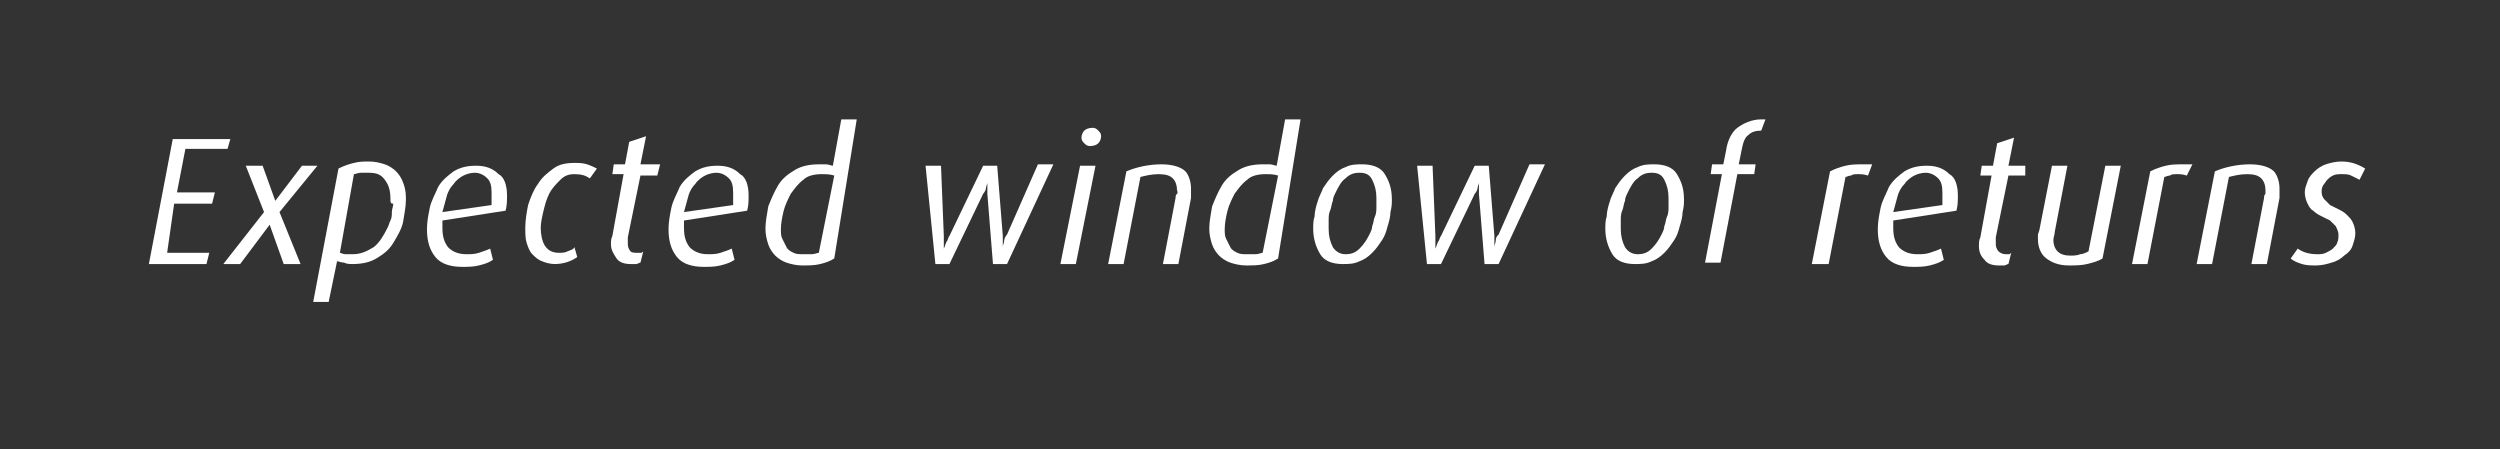 <?xml version="1.0" encoding="utf-8"?>
<!-- Generator: Adobe Illustrator 23.0.4, SVG Export Plug-In . SVG Version: 6.00 Build 0)  -->
<svg version="1.1" id="Ebene_1" xmlns="http://www.w3.org/2000/svg" xmlns:xlink="http://www.w3.org/1999/xlink" x="0px" y="0px"
	 viewBox="0 0 178 32" style="enable-background:new 0 0 178 32;" xml:space="preserve">
<rect x="0" y="0" width="178" height="32" fill="#333333" stroke="none"/>
<style type="text/css">
	.st0{fill:#FFFFFF;}
</style>
<g>
	<path class="st0" d="M16.2,10.6h-3l-0.6,3.1h2.7l-0.2,0.8h-2.7L11.9,18h3l-0.2,0.8h-4.1l1.7-8.9h4.1L16.2,10.6z"/>
	<path class="st0" d="M19.9,15.1l1.5,3.7h-1.2l-1-2.8h0l-2.1,2.8h-1.2l2.9-3.7l-1.3-3.3h1.2l0.9,2.5h0l1.9-2.5h1.1L19.9,15.1z"/>
	<path class="st0" d="M28.9,14.2c0,0.5-0.1,1-0.2,1.6c-0.1,0.5-0.4,1-0.7,1.5s-0.7,0.8-1.2,1.1c-0.5,0.3-1.1,0.4-1.7,0.4
		c-0.2,0-0.4,0-0.6-0.1c-0.2,0-0.4-0.1-0.5-0.1l-0.6,2.9h-1.1l1.8-9.5c0.4-0.2,0.7-0.3,1.1-0.4c0.4-0.1,0.7-0.1,1.1-0.1
		c0.4,0,0.8,0.1,1.1,0.2c0.3,0.1,0.6,0.3,0.8,0.5c0.2,0.2,0.4,0.5,0.5,0.8C28.9,13.5,28.9,13.9,28.9,14.2z M27.8,14.2
		c0-0.6-0.1-1-0.4-1.4s-0.6-0.5-1.2-0.5c-0.2,0-0.4,0-0.5,0c-0.2,0-0.4,0.1-0.5,0.1L24.2,18c0.1,0,0.2,0.1,0.4,0.1s0.3,0,0.5,0
		c0.6,0,1-0.2,1.5-0.5c0.4-0.3,0.7-0.8,1-1.4c0.1-0.2,0.1-0.3,0.2-0.5c0.1-0.2,0.1-0.4,0.1-0.6c0-0.2,0.1-0.4,0.1-0.6
		C27.8,14.5,27.8,14.4,27.8,14.2z"/>
	<path class="st0" d="M36.1,13.9c0,0.4,0,0.7-0.1,1.1l-4.5,0.7c0,0.2,0,0.4,0,0.5c0,0.6,0.1,1,0.4,1.4c0.3,0.3,0.7,0.5,1.3,0.5
		c0.3,0,0.6,0,0.9-0.1s0.6-0.2,0.8-0.3l0.2,0.8c-0.3,0.2-0.6,0.3-1,0.4s-0.8,0.1-1.2,0.1c-0.8,0-1.5-0.2-1.9-0.7
		c-0.4-0.5-0.6-1.1-0.6-2c0-0.5,0.1-1,0.2-1.5c0.1-0.5,0.4-1,0.6-1.5c0.3-0.5,0.7-0.8,1.1-1.1c0.5-0.3,1-0.4,1.6-0.4
		c0.7,0,1.2,0.2,1.6,0.6C35.9,12.6,36.1,13.2,36.1,13.9z M35,13.7c0-0.5-0.1-0.8-0.3-1s-0.5-0.4-0.9-0.4c-0.3,0-0.6,0.1-0.8,0.2
		c-0.2,0.1-0.5,0.3-0.7,0.6c-0.2,0.2-0.4,0.5-0.5,0.9s-0.2,0.7-0.3,1.1l3.5-0.5C35,14.3,35,14,35,13.7z"/>
	<path class="st0" d="M42,12.7c-0.3-0.2-0.6-0.3-1.1-0.3c-0.4,0-0.7,0.1-1,0.4s-0.6,0.6-0.8,1c-0.2,0.4-0.3,0.8-0.4,1.2
		c-0.1,0.4-0.2,0.9-0.2,1.2c0,0.5,0.1,1,0.3,1.3c0.2,0.3,0.5,0.5,1,0.5c0.2,0,0.4,0,0.6-0.1c0.2-0.1,0.4-0.1,0.5-0.3l0.2,0.7
		c-0.4,0.3-1,0.5-1.6,0.5c-0.3,0-0.7-0.1-0.9-0.2c-0.3-0.1-0.5-0.3-0.7-0.5s-0.3-0.5-0.4-0.8c-0.1-0.3-0.1-0.7-0.1-1.1
		c0-0.5,0.1-1.1,0.2-1.6c0.2-0.6,0.4-1.1,0.7-1.5c0.3-0.5,0.7-0.8,1.1-1.1c0.4-0.3,0.9-0.4,1.5-0.4c0.3,0,0.6,0,0.9,0.1
		c0.3,0.1,0.5,0.2,0.7,0.3L42,12.7z"/>
	<path class="st0" d="M46.8,12.5h-1.2l-0.9,4.4c0,0.1,0,0.2,0,0.3c0,0.1,0,0.1,0,0.2c0,0.2,0.1,0.4,0.2,0.5C45,18,45.2,18,45.4,18
		c0.1,0,0.2,0,0.2,0c0.1,0,0.1,0,0.2-0.1l-0.2,0.8c-0.1,0-0.2,0.1-0.3,0.1c-0.1,0-0.2,0-0.4,0c-0.4,0-0.8-0.1-1-0.4s-0.4-0.6-0.4-1
		c0-0.2,0-0.4,0.1-0.6l0.8-4.4h-0.8l0.1-0.7h0.8l0.3-1.6l1.2-0.4l-0.4,2H47L46.8,12.5z"/>
	<path class="st0" d="M53.3,13.9c0,0.4,0,0.7-0.1,1.1l-4.5,0.7c0,0.2,0,0.4,0,0.5c0,0.6,0.1,1,0.4,1.4c0.3,0.3,0.7,0.5,1.3,0.5
		c0.3,0,0.6,0,0.9-0.1s0.6-0.2,0.8-0.3l0.2,0.8c-0.3,0.2-0.6,0.3-1,0.4s-0.8,0.1-1.2,0.1c-0.8,0-1.5-0.2-1.9-0.7
		c-0.4-0.5-0.6-1.1-0.6-2c0-0.5,0.1-1,0.2-1.5c0.1-0.5,0.4-1,0.6-1.5c0.3-0.5,0.7-0.8,1.1-1.1c0.5-0.3,1-0.4,1.6-0.4
		c0.7,0,1.2,0.2,1.6,0.6C53.1,12.6,53.3,13.2,53.3,13.9z M52.2,13.7c0-0.5-0.1-0.8-0.3-1s-0.5-0.4-0.9-0.4c-0.3,0-0.6,0.1-0.8,0.2
		c-0.2,0.1-0.5,0.3-0.7,0.6c-0.2,0.2-0.4,0.5-0.5,0.9s-0.2,0.7-0.3,1.1l3.5-0.5C52.2,14.3,52.2,14,52.2,13.7z"/>
	<path class="st0" d="M59.4,18.4c-0.3,0.2-0.6,0.3-1,0.4s-0.8,0.1-1.3,0.1c-0.4,0-0.8-0.1-1.1-0.2c-0.3-0.1-0.6-0.3-0.8-0.5
		c-0.2-0.2-0.4-0.5-0.5-0.8c-0.1-0.3-0.2-0.7-0.2-1.1c0-0.5,0.1-1,0.2-1.6c0.2-0.5,0.4-1,0.7-1.5s0.7-0.8,1.2-1.1
		c0.5-0.3,1.1-0.4,1.7-0.4c0.2,0,0.3,0,0.5,0c0.2,0,0.4,0.1,0.5,0.1l0.6-3.3h1.1L59.4,18.4z M59.4,12.5c-0.3-0.1-0.6-0.1-0.9-0.1
		c-0.5,0-1,0.1-1.3,0.4c-0.4,0.3-0.6,0.6-0.9,1c-0.2,0.4-0.4,0.8-0.5,1.2s-0.2,0.9-0.2,1.3c0,0.3,0,0.5,0.1,0.7
		c0.1,0.2,0.2,0.4,0.3,0.6c0.1,0.2,0.3,0.3,0.5,0.4c0.2,0.1,0.4,0.1,0.7,0.1c0.2,0,0.4,0,0.6,0c0.2,0,0.4-0.1,0.5-0.1L59.4,12.5z"/>
	<path class="st0" d="M71.7,18.8h-1l-0.4-5c0-0.1,0-0.2,0-0.3v-0.5h0c0,0.1-0.1,0.3-0.1,0.4c0,0.1-0.1,0.3-0.2,0.4l-2.4,5h-1l-0.7-7
		h1.1l0.2,5v0.5c0,0.1,0,0.2,0,0.4h0c0.1-0.2,0.1-0.3,0.2-0.5c0.1-0.1,0.1-0.3,0.2-0.4l2.4-5h1l0.4,5c0,0.1,0,0.2,0,0.3
		c0,0.1,0,0.2,0,0.2v0.1c0,0.1,0,0.1,0,0.2h0c0-0.2,0.1-0.3,0.1-0.5c0-0.1,0.1-0.3,0.2-0.4l2.2-5h1.1L71.7,18.8z"/>
	<path class="st0" d="M76.6,18.8h-1.1l1.4-7h1.1L76.6,18.8z M78.4,9.7c0,0.2-0.1,0.4-0.2,0.5c-0.1,0.1-0.3,0.2-0.6,0.2
		c-0.2,0-0.3-0.1-0.4-0.2c-0.1-0.1-0.2-0.2-0.2-0.4c0-0.2,0.1-0.4,0.2-0.5c0.1-0.1,0.3-0.2,0.6-0.2c0.2,0,0.3,0.1,0.4,0.2
		S78.4,9.5,78.4,9.7z"/>
	<path class="st0" d="M84.8,13.4c0,0.1,0,0.2,0,0.4c0,0.1,0,0.2,0,0.3l-0.9,4.7h-1.1l0.9-4.7c0-0.1,0-0.2,0.1-0.3s0-0.2,0-0.3
		c0-0.3-0.1-0.6-0.3-0.8c-0.2-0.2-0.5-0.3-1-0.3c-0.5,0-0.9,0.1-1.3,0.2l-1.2,6.2h-1.1l1.3-6.6c0.7-0.3,1.6-0.5,2.5-0.5
		c0.8,0,1.4,0.2,1.7,0.5C84.6,12.4,84.8,12.9,84.8,13.4z"/>
	<path class="st0" d="M91,18.4c-0.3,0.2-0.6,0.3-1,0.4s-0.8,0.1-1.3,0.1c-0.4,0-0.8-0.1-1.1-0.2c-0.3-0.1-0.6-0.3-0.8-0.5
		c-0.2-0.2-0.4-0.5-0.5-0.8c-0.1-0.3-0.2-0.7-0.2-1.1c0-0.5,0.1-1,0.2-1.6c0.2-0.5,0.4-1,0.7-1.5s0.7-0.8,1.2-1.1
		c0.5-0.3,1.1-0.4,1.7-0.4c0.2,0,0.3,0,0.5,0c0.2,0,0.4,0.1,0.5,0.1l0.6-3.3h1.1L91,18.4z M91,12.5c-0.3-0.1-0.6-0.1-0.9-0.1
		c-0.5,0-1,0.1-1.3,0.4c-0.4,0.3-0.6,0.6-0.9,1c-0.2,0.4-0.4,0.8-0.5,1.2s-0.2,0.9-0.2,1.3c0,0.3,0,0.5,0.1,0.7
		c0.1,0.2,0.2,0.4,0.3,0.6c0.1,0.2,0.3,0.3,0.5,0.4c0.2,0.1,0.4,0.1,0.7,0.1c0.2,0,0.4,0,0.6,0c0.2,0,0.4-0.1,0.5-0.1L91,12.5z"/>
	<path class="st0" d="M99.1,14.2c0,0.3,0,0.5-0.1,0.9c0,0.3-0.1,0.7-0.2,1c-0.1,0.4-0.2,0.7-0.4,1c-0.2,0.3-0.4,0.6-0.7,0.9
		s-0.6,0.5-0.9,0.6c-0.4,0.2-0.8,0.2-1.2,0.2c-0.7,0-1.3-0.2-1.6-0.7s-0.5-1.1-0.5-1.8c0-0.3,0-0.6,0.1-0.9c0-0.3,0.1-0.7,0.2-1
		c0.1-0.4,0.3-0.7,0.4-1c0.2-0.3,0.4-0.6,0.7-0.9c0.3-0.3,0.6-0.5,0.9-0.6c0.4-0.2,0.8-0.2,1.2-0.2c0.7,0,1.3,0.2,1.6,0.7
		S99.1,13.4,99.1,14.2z M98,14.1c0-0.5-0.1-0.9-0.3-1.3s-0.5-0.5-0.9-0.5c-0.4,0-0.7,0.1-1,0.4c-0.3,0.2-0.5,0.6-0.7,1
		c-0.1,0.2-0.2,0.4-0.2,0.6c-0.1,0.2-0.1,0.5-0.2,0.7c-0.1,0.2-0.1,0.5-0.1,0.7c0,0.2,0,0.4,0,0.6c0,0.5,0.1,0.9,0.3,1.3
		c0.2,0.3,0.5,0.5,0.9,0.5c0.4,0,0.7-0.1,1-0.4c0.3-0.3,0.5-0.6,0.7-1c0.1-0.2,0.2-0.4,0.2-0.6c0.1-0.2,0.1-0.5,0.2-0.7
		c0.1-0.2,0.1-0.5,0.1-0.7C98,14.5,98,14.3,98,14.1z"/>
	<path class="st0" d="M106.7,18.8h-1l-0.4-5c0-0.1,0-0.2,0-0.3v-0.5h0c0,0.1-0.1,0.3-0.1,0.4c0,0.1-0.1,0.3-0.2,0.4l-2.4,5h-1
		l-0.7-7h1.1l0.2,5v0.5c0,0.1,0,0.2,0,0.4h0c0.1-0.2,0.1-0.3,0.2-0.5c0.1-0.1,0.1-0.3,0.2-0.4l2.4-5h1l0.4,5c0,0.1,0,0.2,0,0.3
		c0,0.1,0,0.2,0,0.2v0.1c0,0.1,0,0.1,0,0.2h0c0-0.2,0.1-0.3,0.1-0.5s0.1-0.3,0.2-0.4l2.2-5h1.1L106.7,18.8z"/>
	<path class="st0" d="M119.9,14.2c0,0.3,0,0.5-0.1,0.9c0,0.3-0.1,0.7-0.2,1c-0.1,0.4-0.2,0.7-0.4,1c-0.2,0.3-0.4,0.6-0.7,0.9
		s-0.6,0.5-0.9,0.6c-0.4,0.2-0.8,0.2-1.2,0.2c-0.7,0-1.3-0.2-1.6-0.7s-0.5-1.1-0.5-1.8c0-0.3,0-0.6,0.1-0.9c0-0.3,0.1-0.7,0.2-1
		c0.1-0.4,0.3-0.7,0.4-1c0.2-0.3,0.4-0.6,0.7-0.9c0.3-0.3,0.6-0.5,0.9-0.6c0.4-0.2,0.8-0.2,1.2-0.2c0.7,0,1.3,0.2,1.6,0.7
		S119.9,13.4,119.9,14.2z M118.8,14.1c0-0.5-0.1-0.9-0.3-1.3s-0.5-0.5-0.9-0.5c-0.4,0-0.7,0.1-1,0.4c-0.3,0.2-0.5,0.6-0.7,1
		c-0.1,0.2-0.2,0.4-0.2,0.6c-0.1,0.2-0.1,0.5-0.2,0.7c-0.1,0.2-0.1,0.5-0.1,0.7c0,0.2,0,0.4,0,0.6c0,0.5,0.1,0.9,0.3,1.3
		c0.2,0.3,0.5,0.5,0.9,0.5c0.4,0,0.7-0.1,1-0.4c0.3-0.3,0.5-0.6,0.7-1c0.1-0.2,0.2-0.4,0.2-0.6c0.1-0.2,0.1-0.5,0.2-0.7
		c0.1-0.2,0.1-0.5,0.1-0.7C118.8,14.5,118.8,14.3,118.8,14.1z"/>
	<path class="st0" d="M125.4,9.3L125.4,9.3c-0.4,0-0.7,0.1-0.9,0.3c-0.3,0.2-0.4,0.6-0.5,1.1l-0.2,1h1.2l-0.1,0.7h-1.2l-1.2,6.3
		h-1.1l1.2-6.3h-0.8l0.1-0.7h0.8l0.2-1c0.1-0.7,0.4-1.3,0.8-1.6s1-0.6,1.7-0.6h0.1c0,0,0.1,0,0.2,0L125.4,9.3z"/>
	<path class="st0" d="M133,12.5c-0.3-0.1-0.5-0.1-0.7-0.1c-0.2,0-0.4,0-0.5,0.1c-0.2,0-0.3,0.1-0.4,0.1l-1.2,6.2H129l1.3-6.6
		c0.4-0.2,0.7-0.3,1.1-0.4c0.4-0.1,0.8-0.1,1.3-0.1c0.1,0,0.2,0,0.3,0c0.1,0,0.2,0,0.3,0L133,12.5z"/>
	<path class="st0" d="M139.4,13.9c0,0.4,0,0.7-0.1,1.1l-4.5,0.7c0,0.2,0,0.4,0,0.5c0,0.6,0.1,1,0.4,1.4c0.3,0.3,0.7,0.5,1.3,0.5
		c0.3,0,0.6,0,0.9-0.1c0.3-0.1,0.6-0.2,0.8-0.3l0.2,0.8c-0.3,0.2-0.6,0.3-1,0.4c-0.4,0.1-0.8,0.1-1.2,0.1c-0.8,0-1.5-0.2-1.9-0.7
		c-0.4-0.5-0.6-1.1-0.6-2c0-0.5,0.1-1,0.2-1.5c0.1-0.5,0.4-1,0.6-1.5c0.3-0.5,0.7-0.8,1.1-1.1c0.5-0.3,1-0.4,1.6-0.4
		c0.7,0,1.2,0.2,1.6,0.6C139.2,12.6,139.4,13.2,139.4,13.9z M138.3,13.7c0-0.5-0.1-0.8-0.3-1c-0.2-0.2-0.5-0.4-0.9-0.4
		c-0.3,0-0.6,0.1-0.8,0.2c-0.2,0.1-0.5,0.3-0.7,0.6c-0.2,0.2-0.4,0.5-0.5,0.9s-0.2,0.7-0.3,1.1l3.5-0.5
		C138.3,14.3,138.3,14,138.3,13.7z"/>
	<path class="st0" d="M144.2,12.5H143l-0.9,4.4c0,0.1,0,0.2,0,0.3c0,0.1,0,0.1,0,0.2c0,0.2,0.1,0.4,0.2,0.5c0.1,0.1,0.3,0.2,0.5,0.2
		c0.1,0,0.2,0,0.2,0c0.1,0,0.1,0,0.2-0.1l-0.2,0.8c-0.1,0-0.2,0.1-0.3,0.1c-0.1,0-0.2,0-0.4,0c-0.4,0-0.8-0.1-1-0.4
		c-0.3-0.3-0.4-0.6-0.4-1c0-0.2,0-0.4,0.1-0.6l0.8-4.4h-0.8l0.1-0.7h0.8l0.3-1.6l1.2-0.4l-0.4,2h1.2L144.2,12.5z"/>
	<path class="st0" d="M149.7,18.4c-0.3,0.2-0.7,0.3-1.1,0.4c-0.4,0.1-0.9,0.1-1.3,0.1c-0.7,0-1.2-0.2-1.6-0.5s-0.6-0.8-0.6-1.4
		c0-0.1,0-0.2,0-0.3l0.1-0.3l0.9-4.6h1.1l-0.9,4.7c0,0.2-0.1,0.4-0.1,0.6c0,0.3,0.1,0.6,0.3,0.8s0.5,0.3,0.9,0.3
		c0.2,0,0.5,0,0.7-0.1c0.2,0,0.4-0.1,0.6-0.2l1.2-6.1h1.1L149.7,18.4z"/>
	<path class="st0" d="M155.7,12.5c-0.3-0.1-0.5-0.1-0.7-0.1c-0.2,0-0.4,0-0.5,0.1c-0.2,0-0.3,0.1-0.4,0.1l-1.2,6.2h-1.1l1.3-6.6
		c0.4-0.2,0.7-0.3,1.1-0.4c0.4-0.1,0.8-0.1,1.3-0.1c0.1,0,0.2,0,0.3,0c0.1,0,0.2,0,0.3,0L155.7,12.5z"/>
	<path class="st0" d="M162.3,13.4c0,0.1,0,0.2,0,0.4c0,0.1,0,0.2,0,0.3l-0.9,4.7h-1.1l0.9-4.7c0-0.1,0-0.2,0.1-0.3
		c0-0.1,0-0.2,0-0.3c0-0.3-0.1-0.6-0.3-0.8c-0.2-0.2-0.5-0.3-1-0.3c-0.5,0-0.9,0.1-1.3,0.2l-1.2,6.2h-1.1l1.3-6.6
		c0.7-0.3,1.6-0.5,2.5-0.5c0.8,0,1.4,0.2,1.7,0.5C162.1,12.4,162.3,12.9,162.3,13.4z"/>
	<path class="st0" d="M168,12.8c-0.2-0.1-0.4-0.2-0.6-0.3s-0.4-0.1-0.7-0.1c-0.2,0-0.4,0-0.6,0.1c-0.2,0.1-0.3,0.2-0.4,0.3
		c-0.1,0.1-0.2,0.3-0.3,0.4c-0.1,0.2-0.1,0.3-0.1,0.5c0,0.2,0.1,0.4,0.2,0.5c0.1,0.1,0.3,0.3,0.4,0.4c0.2,0.1,0.4,0.2,0.6,0.3
		s0.4,0.2,0.6,0.4c0.2,0.2,0.3,0.3,0.4,0.5s0.2,0.5,0.2,0.8c0,0.3-0.1,0.6-0.2,0.9c-0.1,0.3-0.3,0.5-0.6,0.7
		c-0.2,0.2-0.5,0.4-0.9,0.5c-0.3,0.1-0.7,0.2-1.1,0.2c-0.3,0-0.7,0-1-0.1c-0.3-0.1-0.6-0.2-0.8-0.4l0.5-0.7c0.4,0.3,0.9,0.4,1.4,0.4
		c0.2,0,0.4,0,0.6-0.1c0.2-0.1,0.4-0.2,0.5-0.3c0.1-0.1,0.3-0.3,0.3-0.4c0.1-0.2,0.1-0.4,0.1-0.6c0-0.2-0.1-0.4-0.2-0.6
		c-0.1-0.1-0.3-0.3-0.4-0.4c-0.2-0.1-0.4-0.2-0.6-0.3c-0.2-0.1-0.4-0.2-0.6-0.4c-0.2-0.1-0.3-0.3-0.4-0.5c-0.1-0.2-0.2-0.5-0.2-0.8
		c0-0.3,0.1-0.5,0.2-0.8c0.1-0.3,0.3-0.5,0.5-0.7c0.2-0.2,0.5-0.4,0.8-0.5c0.3-0.1,0.7-0.2,1.1-0.2c0.7,0,1.2,0.2,1.7,0.5L168,12.8z
		"/>
</g>
</svg>

